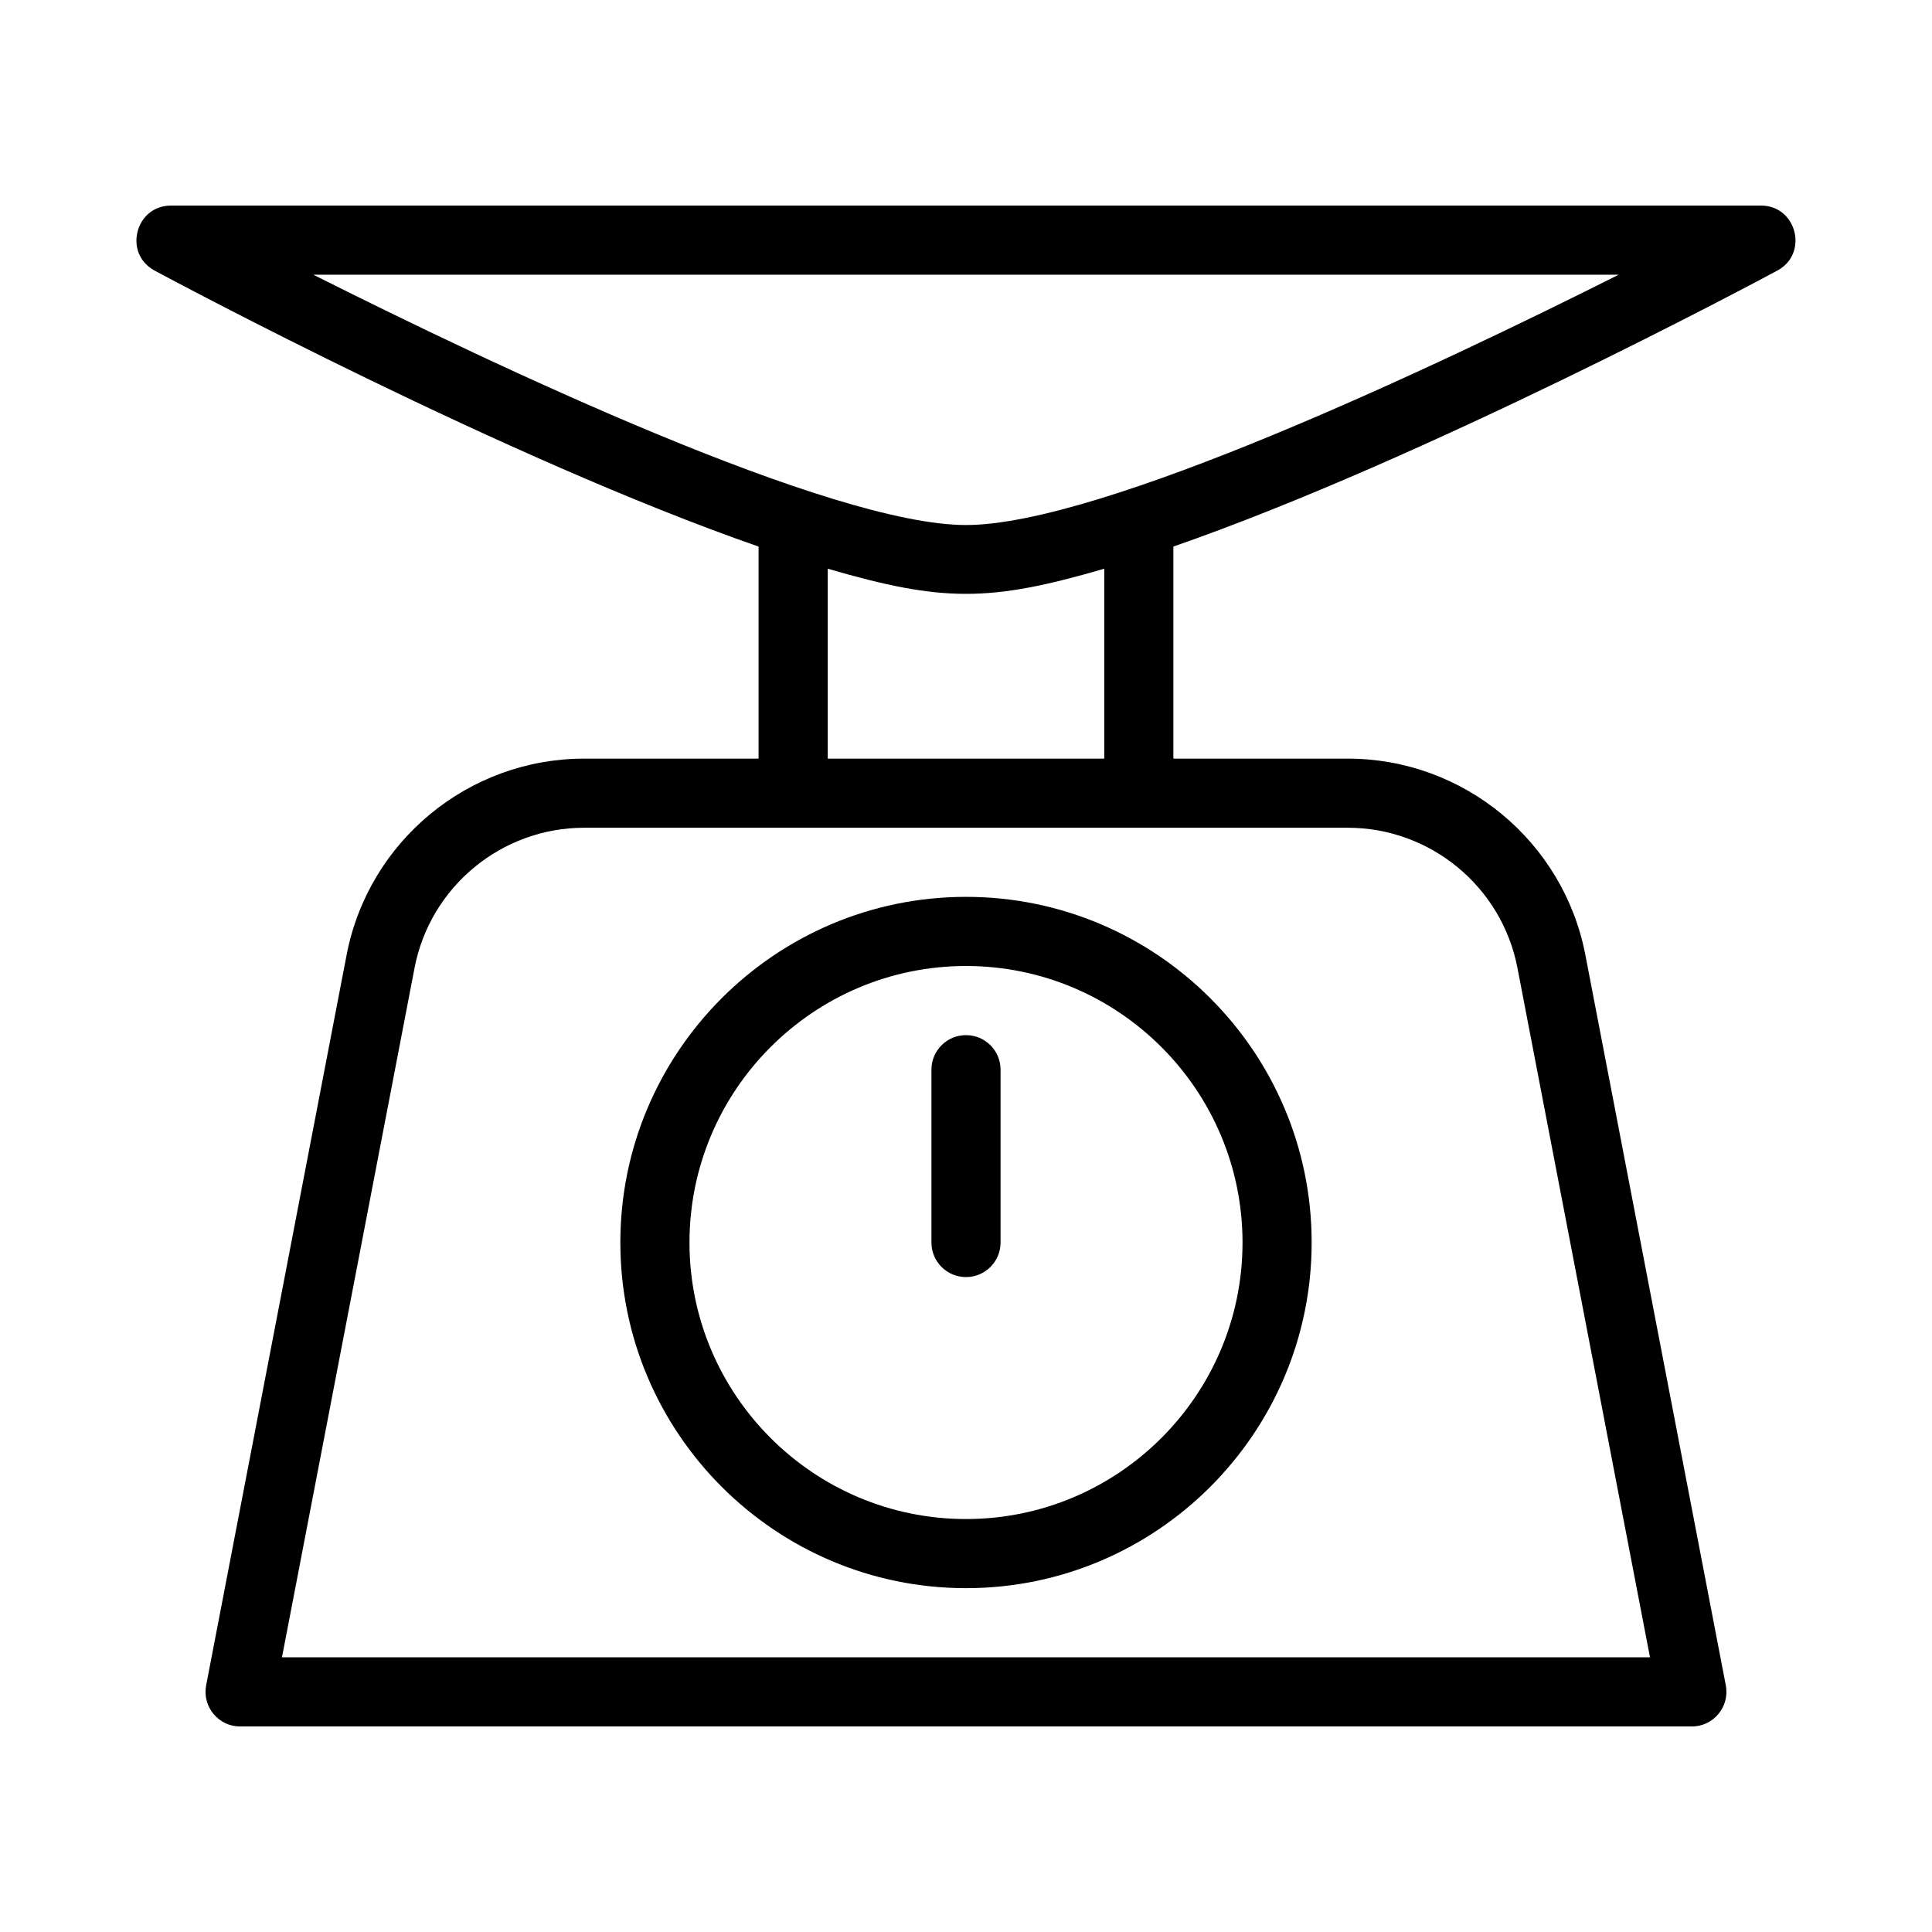 <?xml version="1.0" encoding="UTF-8"?>
<!-- Uploaded to: ICON Repo, www.svgrepo.com, Generator: ICON Repo Mixer Tools -->
<svg fill="#000000" width="800px" height="800px" version="1.1" viewBox="144 144 512 512" xmlns="http://www.w3.org/2000/svg">
 <g>
  <path d="m610.68 198.48h-421.37c-9.48 0-12.699 12.734-4.34 17.23 4.906 2.633 93.293 49.949 160.06 73.137v56.195h-46.195c-30.699 0-57.18 21.871-62.977 52.008l-37.23 193.59c-1.07 5.641 3.25 10.887 9 10.887h384.73c5.742 0 10.074-5.238 9-10.887l-37.223-193.6c-5.805-30.129-32.293-52-62.977-52h-46.203v-56.195c66.77-23.191 155.16-70.504 160.06-73.141 8.352-4.488 5.141-17.227-4.34-17.227zm-109.52 164.88c21.918 0 40.836 15.617 44.977 37.141l35.129 182.7h-362.54l35.137-182.7c4.137-21.523 23.055-37.141 44.98-37.141zm-137.8-18.32v-50.324c30.473 8.879 42.801 8.883 73.281 0v50.324zm36.641-61.902c-35.773 0-124.3-41.875-172.97-66.34h345.94c-48.672 24.465-137.19 66.34-172.97 66.34z"/>
  <path d="m400 564.88c50.508 0 91.602-41.094 91.602-91.602s-41.094-91.602-91.602-91.602-91.602 41.094-91.602 91.602c0 50.504 41.094 91.602 91.602 91.602zm0-164.88c40.406 0 73.281 32.875 73.281 73.281s-32.875 73.281-73.281 73.281-73.281-32.875-73.281-73.281 32.875-73.281 73.281-73.281z"/>
  <path d="m400 482.44c5.062 0 9.16-4.098 9.16-9.16v-45.801c0-5.062-4.098-9.16-9.16-9.16s-9.16 4.098-9.16 9.16v45.801c0 5.062 4.098 9.16 9.16 9.16z"/>
 </g>
</svg>